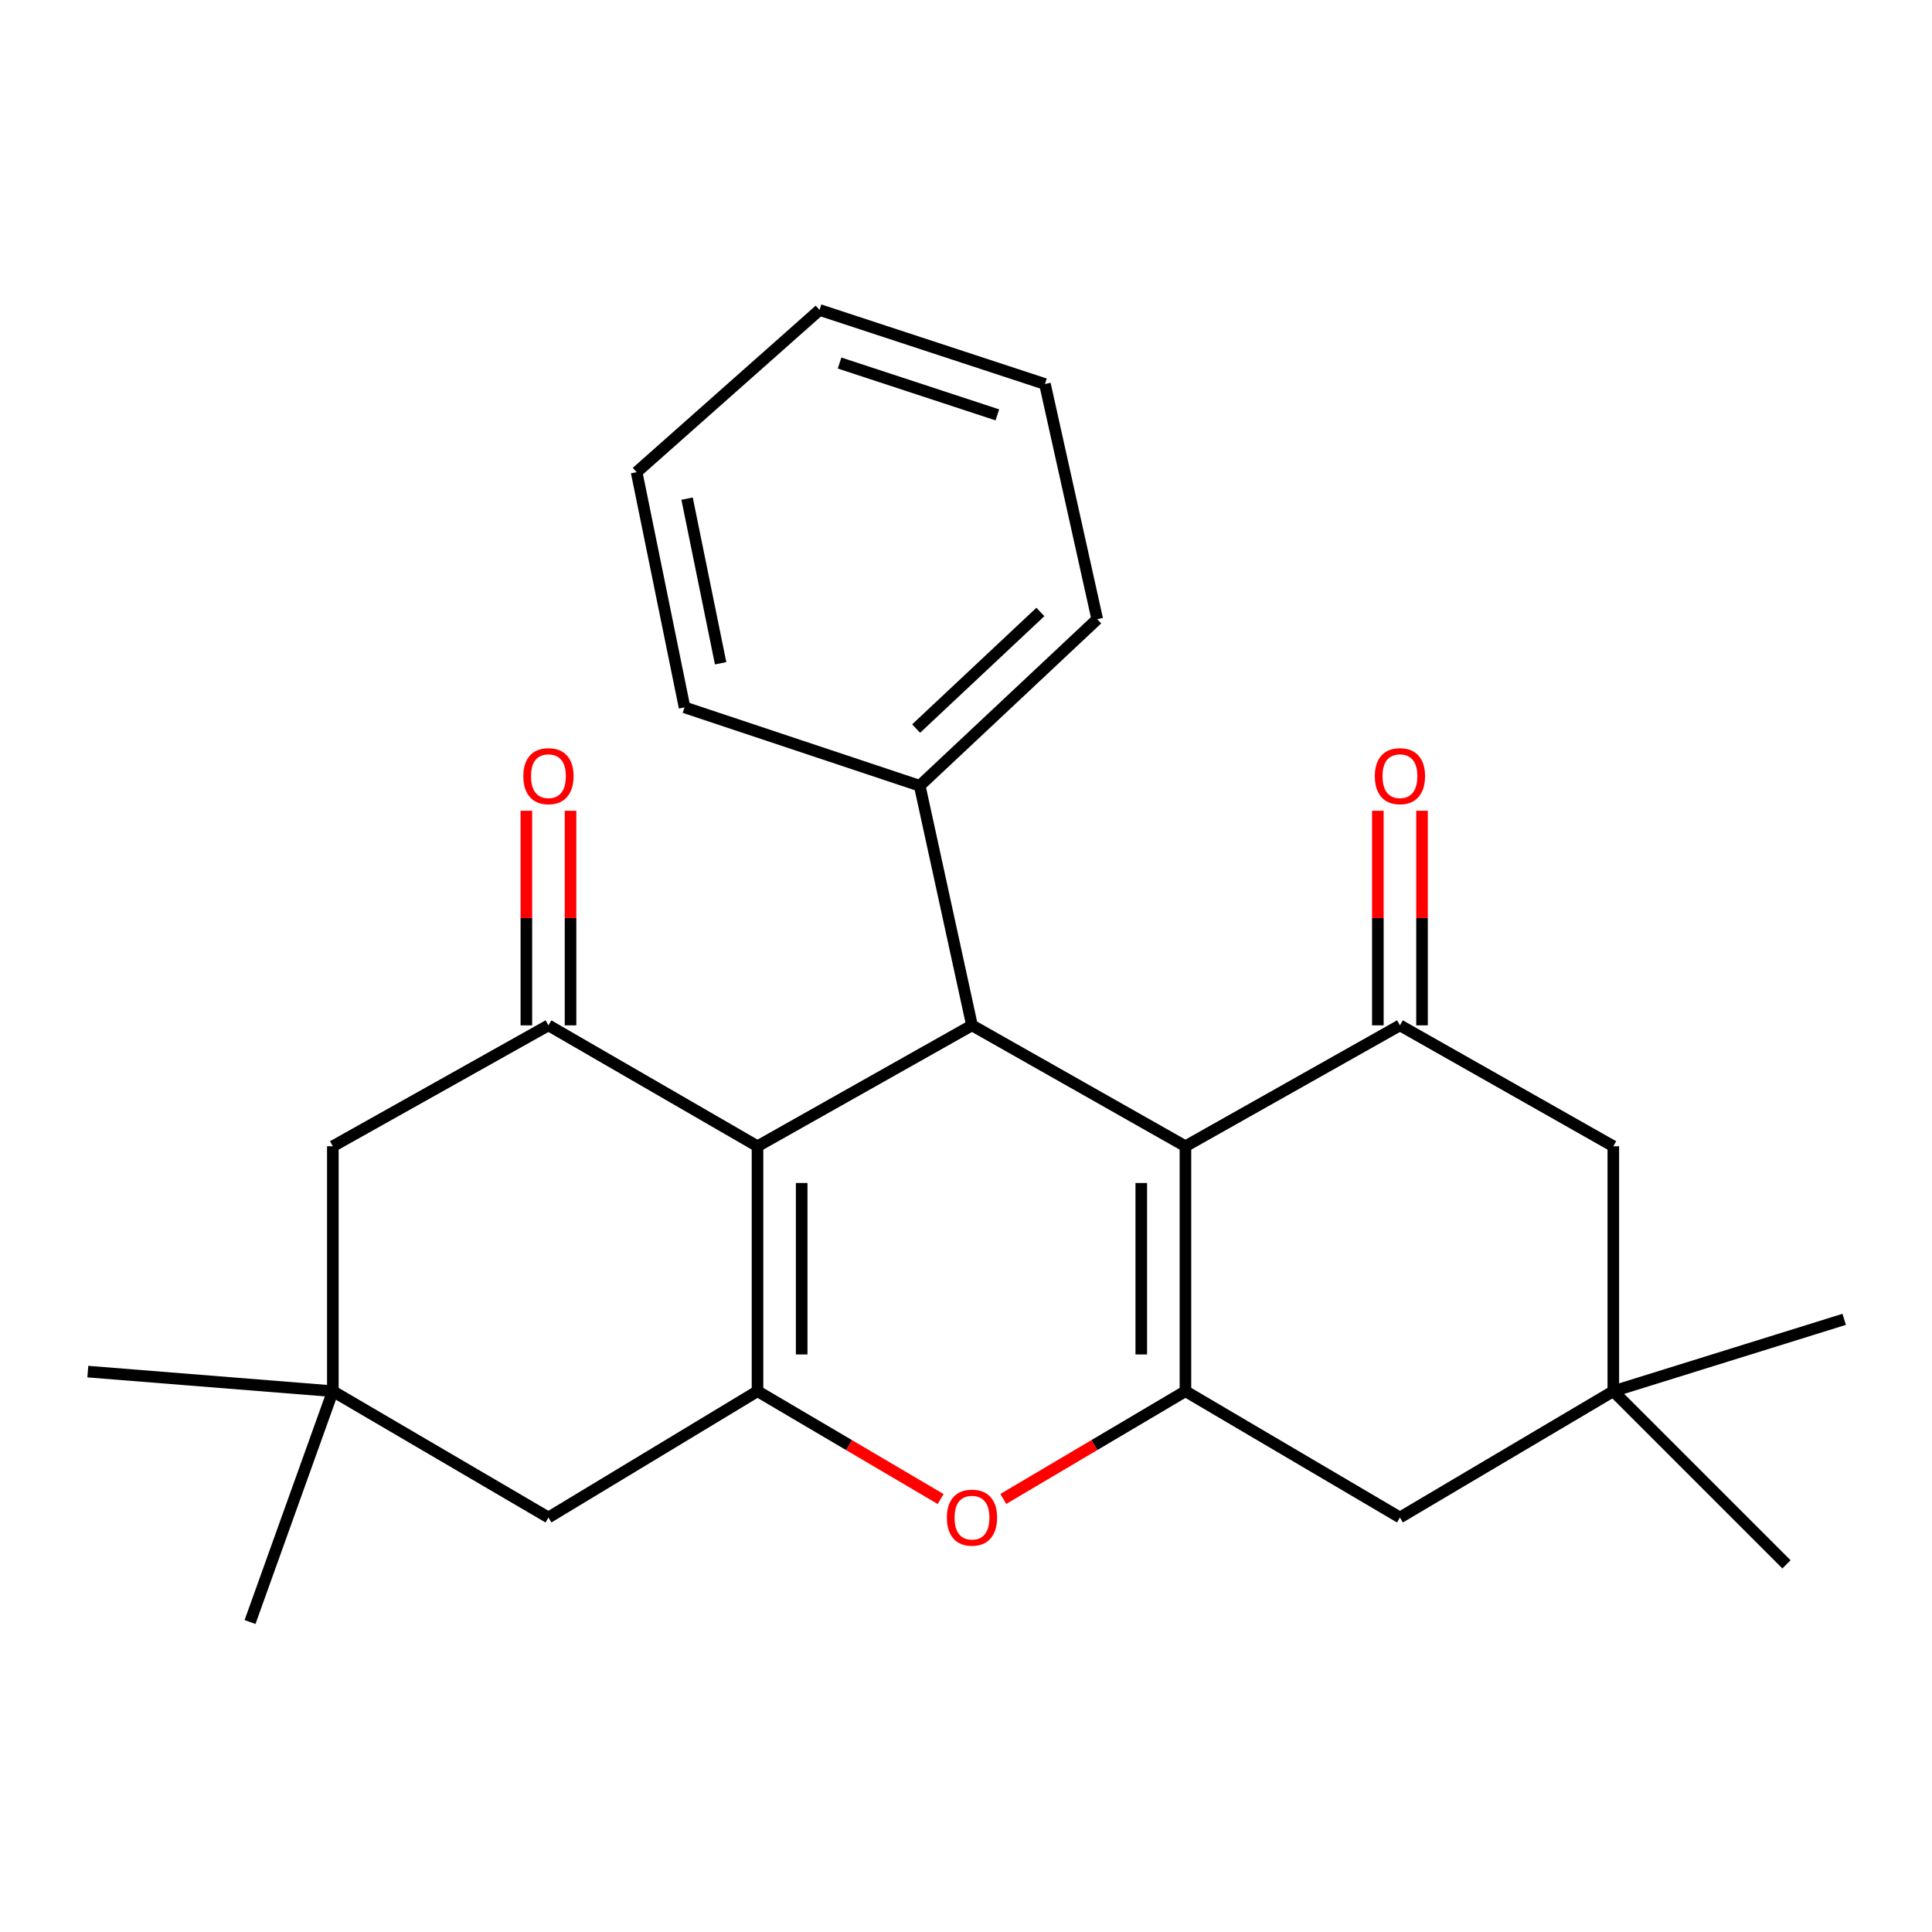 <?xml version='1.0' encoding='iso-8859-1'?>
<svg version='1.1' baseProfile='full'
              xmlns='http://www.w3.org/2000/svg'
                      xmlns:rdkit='http://www.rdkit.org/xml'
                      xmlns:xlink='http://www.w3.org/1999/xlink'
                  xml:space='preserve'
width='1000px' height='1000px' viewBox='0 0 1000 1000'>
<!-- END OF HEADER -->
<rect style='opacity:1.0;fill:#FFFFFF;stroke:none' width='1000' height='1000' x='0' y='0'> </rect>
<path class='bond-2' d='M 392.085,593.299 L 392.085,720.085' style='fill:none;fill-rule:evenodd;stroke:#000000;stroke-width:6px;stroke-linecap:butt;stroke-linejoin:miter;stroke-opacity:1' />
<path class='bond-2' d='M 414.943,612.317 L 414.943,701.067' style='fill:none;fill-rule:evenodd;stroke:#000000;stroke-width:6px;stroke-linecap:butt;stroke-linejoin:miter;stroke-opacity:1' />
<path class='bond-3' d='M 392.085,593.299 L 503.099,530.719' style='fill:none;fill-rule:evenodd;stroke:#000000;stroke-width:6px;stroke-linecap:butt;stroke-linejoin:miter;stroke-opacity:1' />
<path class='bond-6' d='M 392.085,593.299 L 283.877,530.719' style='fill:none;fill-rule:evenodd;stroke:#000000;stroke-width:6px;stroke-linecap:butt;stroke-linejoin:miter;stroke-opacity:1' />
<path class='bond-0' d='M 613.579,593.299 L 503.099,530.719' style='fill:none;fill-rule:evenodd;stroke:#000000;stroke-width:6px;stroke-linecap:butt;stroke-linejoin:miter;stroke-opacity:1' />
<path class='bond-1' d='M 613.579,593.299 L 613.579,720.085' style='fill:none;fill-rule:evenodd;stroke:#000000;stroke-width:6px;stroke-linecap:butt;stroke-linejoin:miter;stroke-opacity:1' />
<path class='bond-1' d='M 590.721,612.317 L 590.721,701.067' style='fill:none;fill-rule:evenodd;stroke:#000000;stroke-width:6px;stroke-linecap:butt;stroke-linejoin:miter;stroke-opacity:1' />
<path class='bond-5' d='M 613.579,593.299 L 724.606,530.719' style='fill:none;fill-rule:evenodd;stroke:#000000;stroke-width:6px;stroke-linecap:butt;stroke-linejoin:miter;stroke-opacity:1' />
<path class='bond-8' d='M 613.579,720.085 L 724.606,785.447' style='fill:none;fill-rule:evenodd;stroke:#000000;stroke-width:6px;stroke-linecap:butt;stroke-linejoin:miter;stroke-opacity:1' />
<path class='bond-25' d='M 613.579,720.085 L 566.443,747.971' style='fill:none;fill-rule:evenodd;stroke:#000000;stroke-width:6px;stroke-linecap:butt;stroke-linejoin:miter;stroke-opacity:1' />
<path class='bond-25' d='M 566.443,747.971 L 519.308,775.857' style='fill:none;fill-rule:evenodd;stroke:#FF0000;stroke-width:6px;stroke-linecap:butt;stroke-linejoin:miter;stroke-opacity:1' />
<path class='bond-4' d='M 392.085,720.085 L 439.481,747.991' style='fill:none;fill-rule:evenodd;stroke:#000000;stroke-width:6px;stroke-linecap:butt;stroke-linejoin:miter;stroke-opacity:1' />
<path class='bond-4' d='M 439.481,747.991 L 486.878,775.896' style='fill:none;fill-rule:evenodd;stroke:#FF0000;stroke-width:6px;stroke-linecap:butt;stroke-linejoin:miter;stroke-opacity:1' />
<path class='bond-7' d='M 392.085,720.085 L 283.877,785.447' style='fill:none;fill-rule:evenodd;stroke:#000000;stroke-width:6px;stroke-linecap:butt;stroke-linejoin:miter;stroke-opacity:1' />
<path class='bond-15' d='M 503.099,530.719 L 476.05,406.701' style='fill:none;fill-rule:evenodd;stroke:#000000;stroke-width:6px;stroke-linecap:butt;stroke-linejoin:miter;stroke-opacity:1' />
<path class='bond-12' d='M 724.606,530.719 L 835.049,593.299' style='fill:none;fill-rule:evenodd;stroke:#000000;stroke-width:6px;stroke-linecap:butt;stroke-linejoin:miter;stroke-opacity:1' />
<path class='bond-13' d='M 736.035,530.719 L 736.035,475.182' style='fill:none;fill-rule:evenodd;stroke:#000000;stroke-width:6px;stroke-linecap:butt;stroke-linejoin:miter;stroke-opacity:1' />
<path class='bond-13' d='M 736.035,475.182 L 736.035,419.646' style='fill:none;fill-rule:evenodd;stroke:#FF0000;stroke-width:6px;stroke-linecap:butt;stroke-linejoin:miter;stroke-opacity:1' />
<path class='bond-13' d='M 713.177,530.719 L 713.177,475.182' style='fill:none;fill-rule:evenodd;stroke:#000000;stroke-width:6px;stroke-linecap:butt;stroke-linejoin:miter;stroke-opacity:1' />
<path class='bond-13' d='M 713.177,475.182 L 713.177,419.646' style='fill:none;fill-rule:evenodd;stroke:#FF0000;stroke-width:6px;stroke-linecap:butt;stroke-linejoin:miter;stroke-opacity:1' />
<path class='bond-11' d='M 283.877,530.719 L 172.279,593.299' style='fill:none;fill-rule:evenodd;stroke:#000000;stroke-width:6px;stroke-linecap:butt;stroke-linejoin:miter;stroke-opacity:1' />
<path class='bond-14' d='M 295.306,530.719 L 295.306,475.182' style='fill:none;fill-rule:evenodd;stroke:#000000;stroke-width:6px;stroke-linecap:butt;stroke-linejoin:miter;stroke-opacity:1' />
<path class='bond-14' d='M 295.306,475.182 L 295.306,419.646' style='fill:none;fill-rule:evenodd;stroke:#FF0000;stroke-width:6px;stroke-linecap:butt;stroke-linejoin:miter;stroke-opacity:1' />
<path class='bond-14' d='M 272.448,530.719 L 272.448,475.182' style='fill:none;fill-rule:evenodd;stroke:#000000;stroke-width:6px;stroke-linecap:butt;stroke-linejoin:miter;stroke-opacity:1' />
<path class='bond-14' d='M 272.448,475.182 L 272.448,419.646' style='fill:none;fill-rule:evenodd;stroke:#FF0000;stroke-width:6px;stroke-linecap:butt;stroke-linejoin:miter;stroke-opacity:1' />
<path class='bond-26' d='M 283.877,785.447 L 172.279,720.085' style='fill:none;fill-rule:evenodd;stroke:#000000;stroke-width:6px;stroke-linecap:butt;stroke-linejoin:miter;stroke-opacity:1' />
<path class='bond-28' d='M 724.606,785.447 L 835.049,720.085' style='fill:none;fill-rule:evenodd;stroke:#000000;stroke-width:6px;stroke-linecap:butt;stroke-linejoin:miter;stroke-opacity:1' />
<path class='bond-9' d='M 172.279,720.085 L 172.279,593.299' style='fill:none;fill-rule:evenodd;stroke:#000000;stroke-width:6px;stroke-linecap:butt;stroke-linejoin:miter;stroke-opacity:1' />
<path class='bond-17' d='M 172.279,720.085 L 45.455,709.939' style='fill:none;fill-rule:evenodd;stroke:#000000;stroke-width:6px;stroke-linecap:butt;stroke-linejoin:miter;stroke-opacity:1' />
<path class='bond-18' d='M 172.279,720.085 L 129.42,839.557' style='fill:none;fill-rule:evenodd;stroke:#000000;stroke-width:6px;stroke-linecap:butt;stroke-linejoin:miter;stroke-opacity:1' />
<path class='bond-10' d='M 835.049,720.085 L 835.049,593.299' style='fill:none;fill-rule:evenodd;stroke:#000000;stroke-width:6px;stroke-linecap:butt;stroke-linejoin:miter;stroke-opacity:1' />
<path class='bond-16' d='M 835.049,720.085 L 954.545,682.89' style='fill:none;fill-rule:evenodd;stroke:#000000;stroke-width:6px;stroke-linecap:butt;stroke-linejoin:miter;stroke-opacity:1' />
<path class='bond-19' d='M 835.049,720.085 L 924.678,809.701' style='fill:none;fill-rule:evenodd;stroke:#000000;stroke-width:6px;stroke-linecap:butt;stroke-linejoin:miter;stroke-opacity:1' />
<path class='bond-20' d='M 476.05,406.701 L 567.927,320.488' style='fill:none;fill-rule:evenodd;stroke:#000000;stroke-width:6px;stroke-linecap:butt;stroke-linejoin:miter;stroke-opacity:1' />
<path class='bond-20' d='M 474.19,377.1 L 538.504,316.751' style='fill:none;fill-rule:evenodd;stroke:#000000;stroke-width:6px;stroke-linecap:butt;stroke-linejoin:miter;stroke-opacity:1' />
<path class='bond-21' d='M 476.05,406.701 L 354.318,366.141' style='fill:none;fill-rule:evenodd;stroke:#000000;stroke-width:6px;stroke-linecap:butt;stroke-linejoin:miter;stroke-opacity:1' />
<path class='bond-22' d='M 567.927,320.488 L 540.865,198.769' style='fill:none;fill-rule:evenodd;stroke:#000000;stroke-width:6px;stroke-linecap:butt;stroke-linejoin:miter;stroke-opacity:1' />
<path class='bond-23' d='M 354.318,366.141 L 329.517,244.396' style='fill:none;fill-rule:evenodd;stroke:#000000;stroke-width:6px;stroke-linecap:butt;stroke-linejoin:miter;stroke-opacity:1' />
<path class='bond-23' d='M 372.996,343.316 L 355.635,258.095' style='fill:none;fill-rule:evenodd;stroke:#000000;stroke-width:6px;stroke-linecap:butt;stroke-linejoin:miter;stroke-opacity:1' />
<path class='bond-27' d='M 540.865,198.769 L 424.2,160.443' style='fill:none;fill-rule:evenodd;stroke:#000000;stroke-width:6px;stroke-linecap:butt;stroke-linejoin:miter;stroke-opacity:1' />
<path class='bond-27' d='M 516.231,214.736 L 434.566,187.908' style='fill:none;fill-rule:evenodd;stroke:#000000;stroke-width:6px;stroke-linecap:butt;stroke-linejoin:miter;stroke-opacity:1' />
<path class='bond-24' d='M 329.517,244.396 L 424.2,160.443' style='fill:none;fill-rule:evenodd;stroke:#000000;stroke-width:6px;stroke-linecap:butt;stroke-linejoin:miter;stroke-opacity:1' />
<path  class='atom-5' d='M 490.099 785.527
Q 490.099 778.727, 493.459 774.927
Q 496.819 771.127, 503.099 771.127
Q 509.379 771.127, 512.739 774.927
Q 516.099 778.727, 516.099 785.527
Q 516.099 792.407, 512.699 796.327
Q 509.299 800.207, 503.099 800.207
Q 496.859 800.207, 493.459 796.327
Q 490.099 792.447, 490.099 785.527
M 503.099 797.007
Q 507.419 797.007, 509.739 794.127
Q 512.099 791.207, 512.099 785.527
Q 512.099 779.967, 509.739 777.167
Q 507.419 774.327, 503.099 774.327
Q 498.779 774.327, 496.419 777.127
Q 494.099 779.927, 494.099 785.527
Q 494.099 791.247, 496.419 794.127
Q 498.779 797.007, 503.099 797.007
' fill='#FF0000'/>
<path  class='atom-14' d='M 711.606 401.739
Q 711.606 394.939, 714.966 391.139
Q 718.326 387.339, 724.606 387.339
Q 730.886 387.339, 734.246 391.139
Q 737.606 394.939, 737.606 401.739
Q 737.606 408.619, 734.206 412.539
Q 730.806 416.419, 724.606 416.419
Q 718.366 416.419, 714.966 412.539
Q 711.606 408.659, 711.606 401.739
M 724.606 413.219
Q 728.926 413.219, 731.246 410.339
Q 733.606 407.419, 733.606 401.739
Q 733.606 396.179, 731.246 393.379
Q 728.926 390.539, 724.606 390.539
Q 720.286 390.539, 717.926 393.339
Q 715.606 396.139, 715.606 401.739
Q 715.606 407.459, 717.926 410.339
Q 720.286 413.219, 724.606 413.219
' fill='#FF0000'/>
<path  class='atom-15' d='M 270.877 401.739
Q 270.877 394.939, 274.237 391.139
Q 277.597 387.339, 283.877 387.339
Q 290.157 387.339, 293.517 391.139
Q 296.877 394.939, 296.877 401.739
Q 296.877 408.619, 293.477 412.539
Q 290.077 416.419, 283.877 416.419
Q 277.637 416.419, 274.237 412.539
Q 270.877 408.659, 270.877 401.739
M 283.877 413.219
Q 288.197 413.219, 290.517 410.339
Q 292.877 407.419, 292.877 401.739
Q 292.877 396.179, 290.517 393.379
Q 288.197 390.539, 283.877 390.539
Q 279.557 390.539, 277.197 393.339
Q 274.877 396.139, 274.877 401.739
Q 274.877 407.459, 277.197 410.339
Q 279.557 413.219, 283.877 413.219
' fill='#FF0000'/>
</svg>

